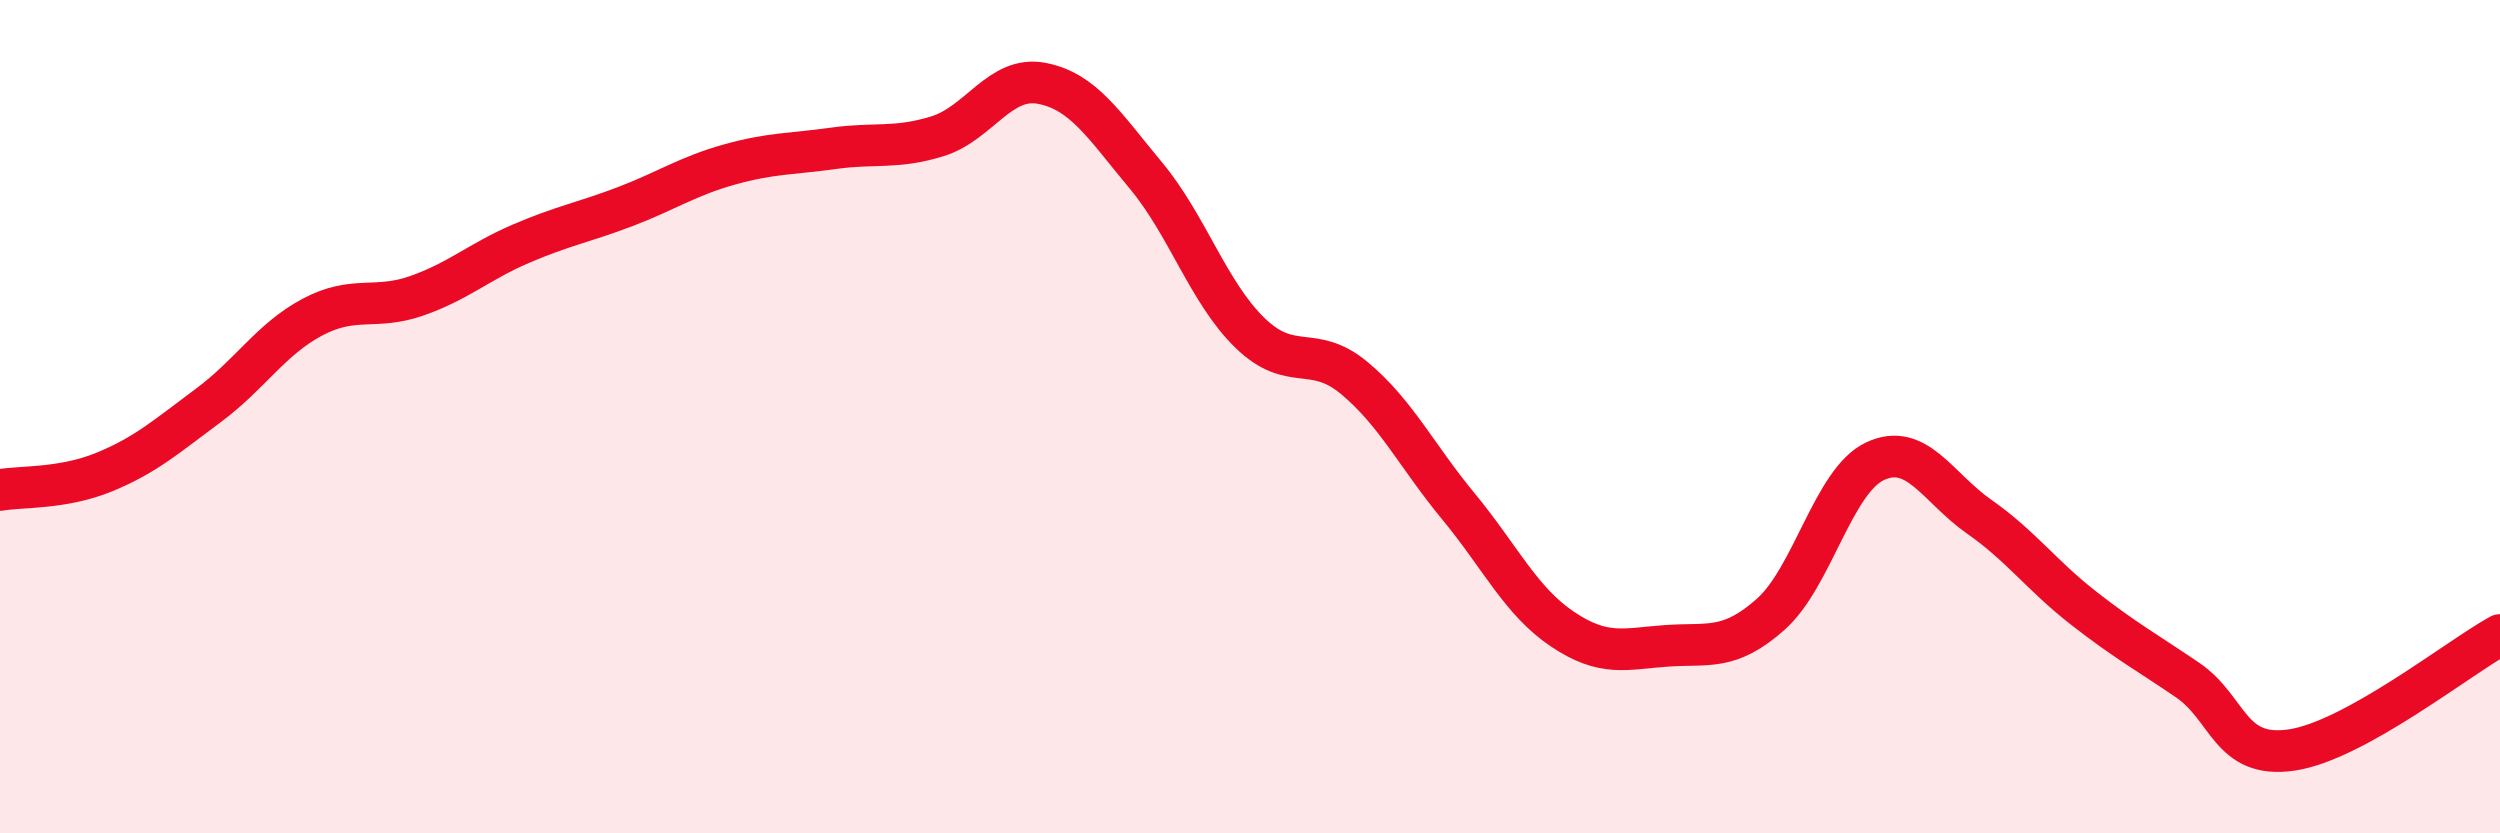 
    <svg width="60" height="20" viewBox="0 0 60 20" xmlns="http://www.w3.org/2000/svg">
      <path
        d="M 0,11.76 C 0.5,11.67 1.5,11.74 2.5,11.33 C 3.5,10.92 4,10.47 5,9.73 C 6,8.99 6.5,8.14 7.5,7.61 C 8.5,7.08 9,7.45 10,7.1 C 11,6.75 11.5,6.28 12.5,5.85 C 13.5,5.42 14,5.34 15,4.96 C 16,4.58 16.5,4.23 17.5,3.95 C 18.5,3.67 19,3.7 20,3.56 C 21,3.42 21.5,3.58 22.5,3.27 C 23.5,2.96 24,1.81 25,2 C 26,2.19 26.5,3.01 27.5,4.21 C 28.5,5.41 29,7.02 30,7.99 C 31,8.96 31.5,8.24 32.5,9.07 C 33.5,9.9 34,10.94 35,12.15 C 36,13.36 36.5,14.43 37.5,15.1 C 38.5,15.77 39,15.57 40,15.5 C 41,15.43 41.5,15.63 42.5,14.74 C 43.5,13.85 44,11.54 45,11.07 C 46,10.6 46.5,11.7 47.5,12.4 C 48.5,13.1 49,13.81 50,14.59 C 51,15.37 51.5,15.64 52.5,16.32 C 53.5,17 53.5,18.22 55,18 C 56.5,17.78 59,15.79 60,15.24L60 20L0 20Z"
        fill="#EB0A25"
        opacity="0.1"
        stroke-linecap="round"
        stroke-linejoin="round"
      />
      <path
        d="M 0,11.76 C 0.5,11.67 1.5,11.74 2.5,11.33 C 3.5,10.92 4,10.47 5,9.73 C 6,8.99 6.5,8.14 7.5,7.61 C 8.5,7.08 9,7.45 10,7.1 C 11,6.75 11.5,6.28 12.5,5.85 C 13.5,5.42 14,5.34 15,4.96 C 16,4.58 16.5,4.23 17.5,3.95 C 18.5,3.67 19,3.7 20,3.56 C 21,3.42 21.5,3.58 22.5,3.27 C 23.5,2.96 24,1.81 25,2 C 26,2.19 26.5,3.01 27.5,4.21 C 28.5,5.41 29,7.02 30,7.99 C 31,8.96 31.5,8.24 32.5,9.07 C 33.5,9.9 34,10.94 35,12.15 C 36,13.36 36.5,14.43 37.5,15.1 C 38.5,15.77 39,15.57 40,15.5 C 41,15.43 41.5,15.63 42.5,14.74 C 43.5,13.85 44,11.54 45,11.07 C 46,10.6 46.5,11.7 47.5,12.4 C 48.5,13.1 49,13.81 50,14.59 C 51,15.37 51.5,15.64 52.5,16.32 C 53.5,17 53.5,18.22 55,18 C 56.5,17.78 59,15.79 60,15.24"
        stroke="#EB0A25"
        stroke-width="1"
        fill="none"
        stroke-linecap="round"
        stroke-linejoin="round"
      />
    </svg>
  